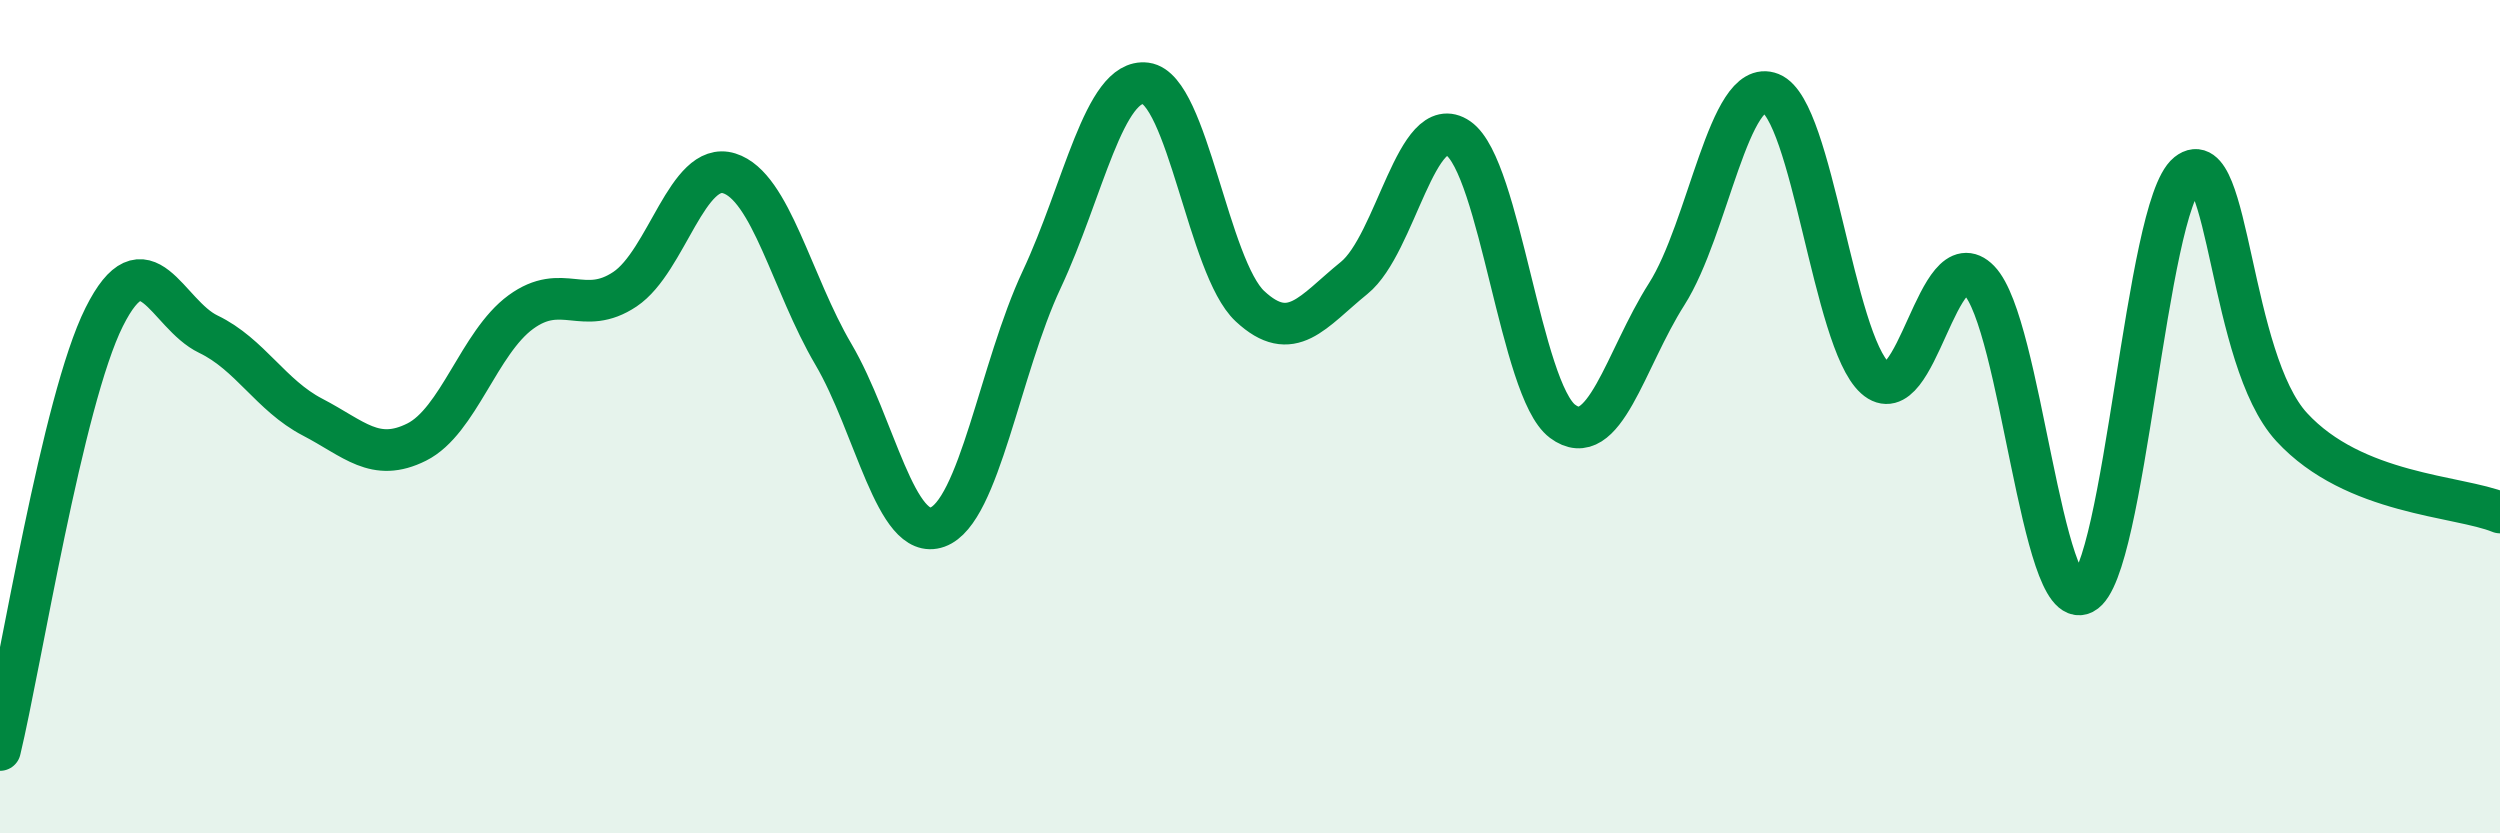 
    <svg width="60" height="20" viewBox="0 0 60 20" xmlns="http://www.w3.org/2000/svg">
      <path
        d="M 0,18 C 0.5,15.92 1.5,9.61 2.5,7.61 C 3.5,5.61 4,7.54 5,8.02 C 6,8.5 6.5,9.49 7.5,10.01 C 8.5,10.53 9,11.11 10,10.61 C 11,10.11 11.5,8.22 12.5,7.49 C 13.5,6.76 14,7.61 15,6.94 C 16,6.27 16.5,3.85 17.5,4.16 C 18.5,4.47 19,6.8 20,8.5 C 21,10.2 21.5,13.01 22.5,12.65 C 23.5,12.29 24,8.84 25,6.71 C 26,4.58 26.5,1.87 27.5,2 C 28.5,2.13 29,6.42 30,7.35 C 31,8.28 31.5,7.48 32.5,6.67 C 33.5,5.86 34,2.63 35,3.32 C 36,4.01 36.5,9.36 37.5,10.11 C 38.5,10.86 39,8.63 40,7.06 C 41,5.49 41.5,1.84 42.5,2.24 C 43.5,2.64 44,8.17 45,9.07 C 46,9.97 46.5,5.7 47.5,6.73 C 48.5,7.76 49,14.75 50,14.24 C 51,13.73 51.5,4.96 52.5,4.16 C 53.5,3.36 53.5,8.62 55,10.25 C 56.5,11.88 59,11.89 60,12.3L60 20L0 20Z"
        fill="#008740"
        opacity="0.1"
        stroke-linecap="round"
        stroke-linejoin="round"
      />
      <path
        d="M 0,18 C 0.5,15.92 1.5,9.61 2.5,7.61 C 3.5,5.61 4,7.54 5,8.02 C 6,8.5 6.5,9.49 7.5,10.01 C 8.5,10.53 9,11.11 10,10.61 C 11,10.11 11.5,8.22 12.5,7.49 C 13.5,6.76 14,7.61 15,6.94 C 16,6.27 16.5,3.85 17.5,4.16 C 18.5,4.47 19,6.8 20,8.5 C 21,10.2 21.5,13.01 22.5,12.65 C 23.5,12.29 24,8.84 25,6.71 C 26,4.58 26.5,1.87 27.5,2 C 28.5,2.13 29,6.42 30,7.35 C 31,8.28 31.5,7.48 32.5,6.67 C 33.5,5.86 34,2.63 35,3.32 C 36,4.01 36.5,9.36 37.5,10.11 C 38.5,10.86 39,8.63 40,7.06 C 41,5.49 41.5,1.84 42.5,2.24 C 43.5,2.64 44,8.17 45,9.07 C 46,9.97 46.5,5.7 47.5,6.73 C 48.5,7.76 49,14.75 50,14.24 C 51,13.73 51.5,4.96 52.5,4.16 C 53.5,3.36 53.5,8.62 55,10.25 C 56.5,11.88 59,11.89 60,12.3"
        stroke="#008740"
        stroke-width="1"
        fill="none"
        stroke-linecap="round"
        stroke-linejoin="round"
      />
    </svg>
  